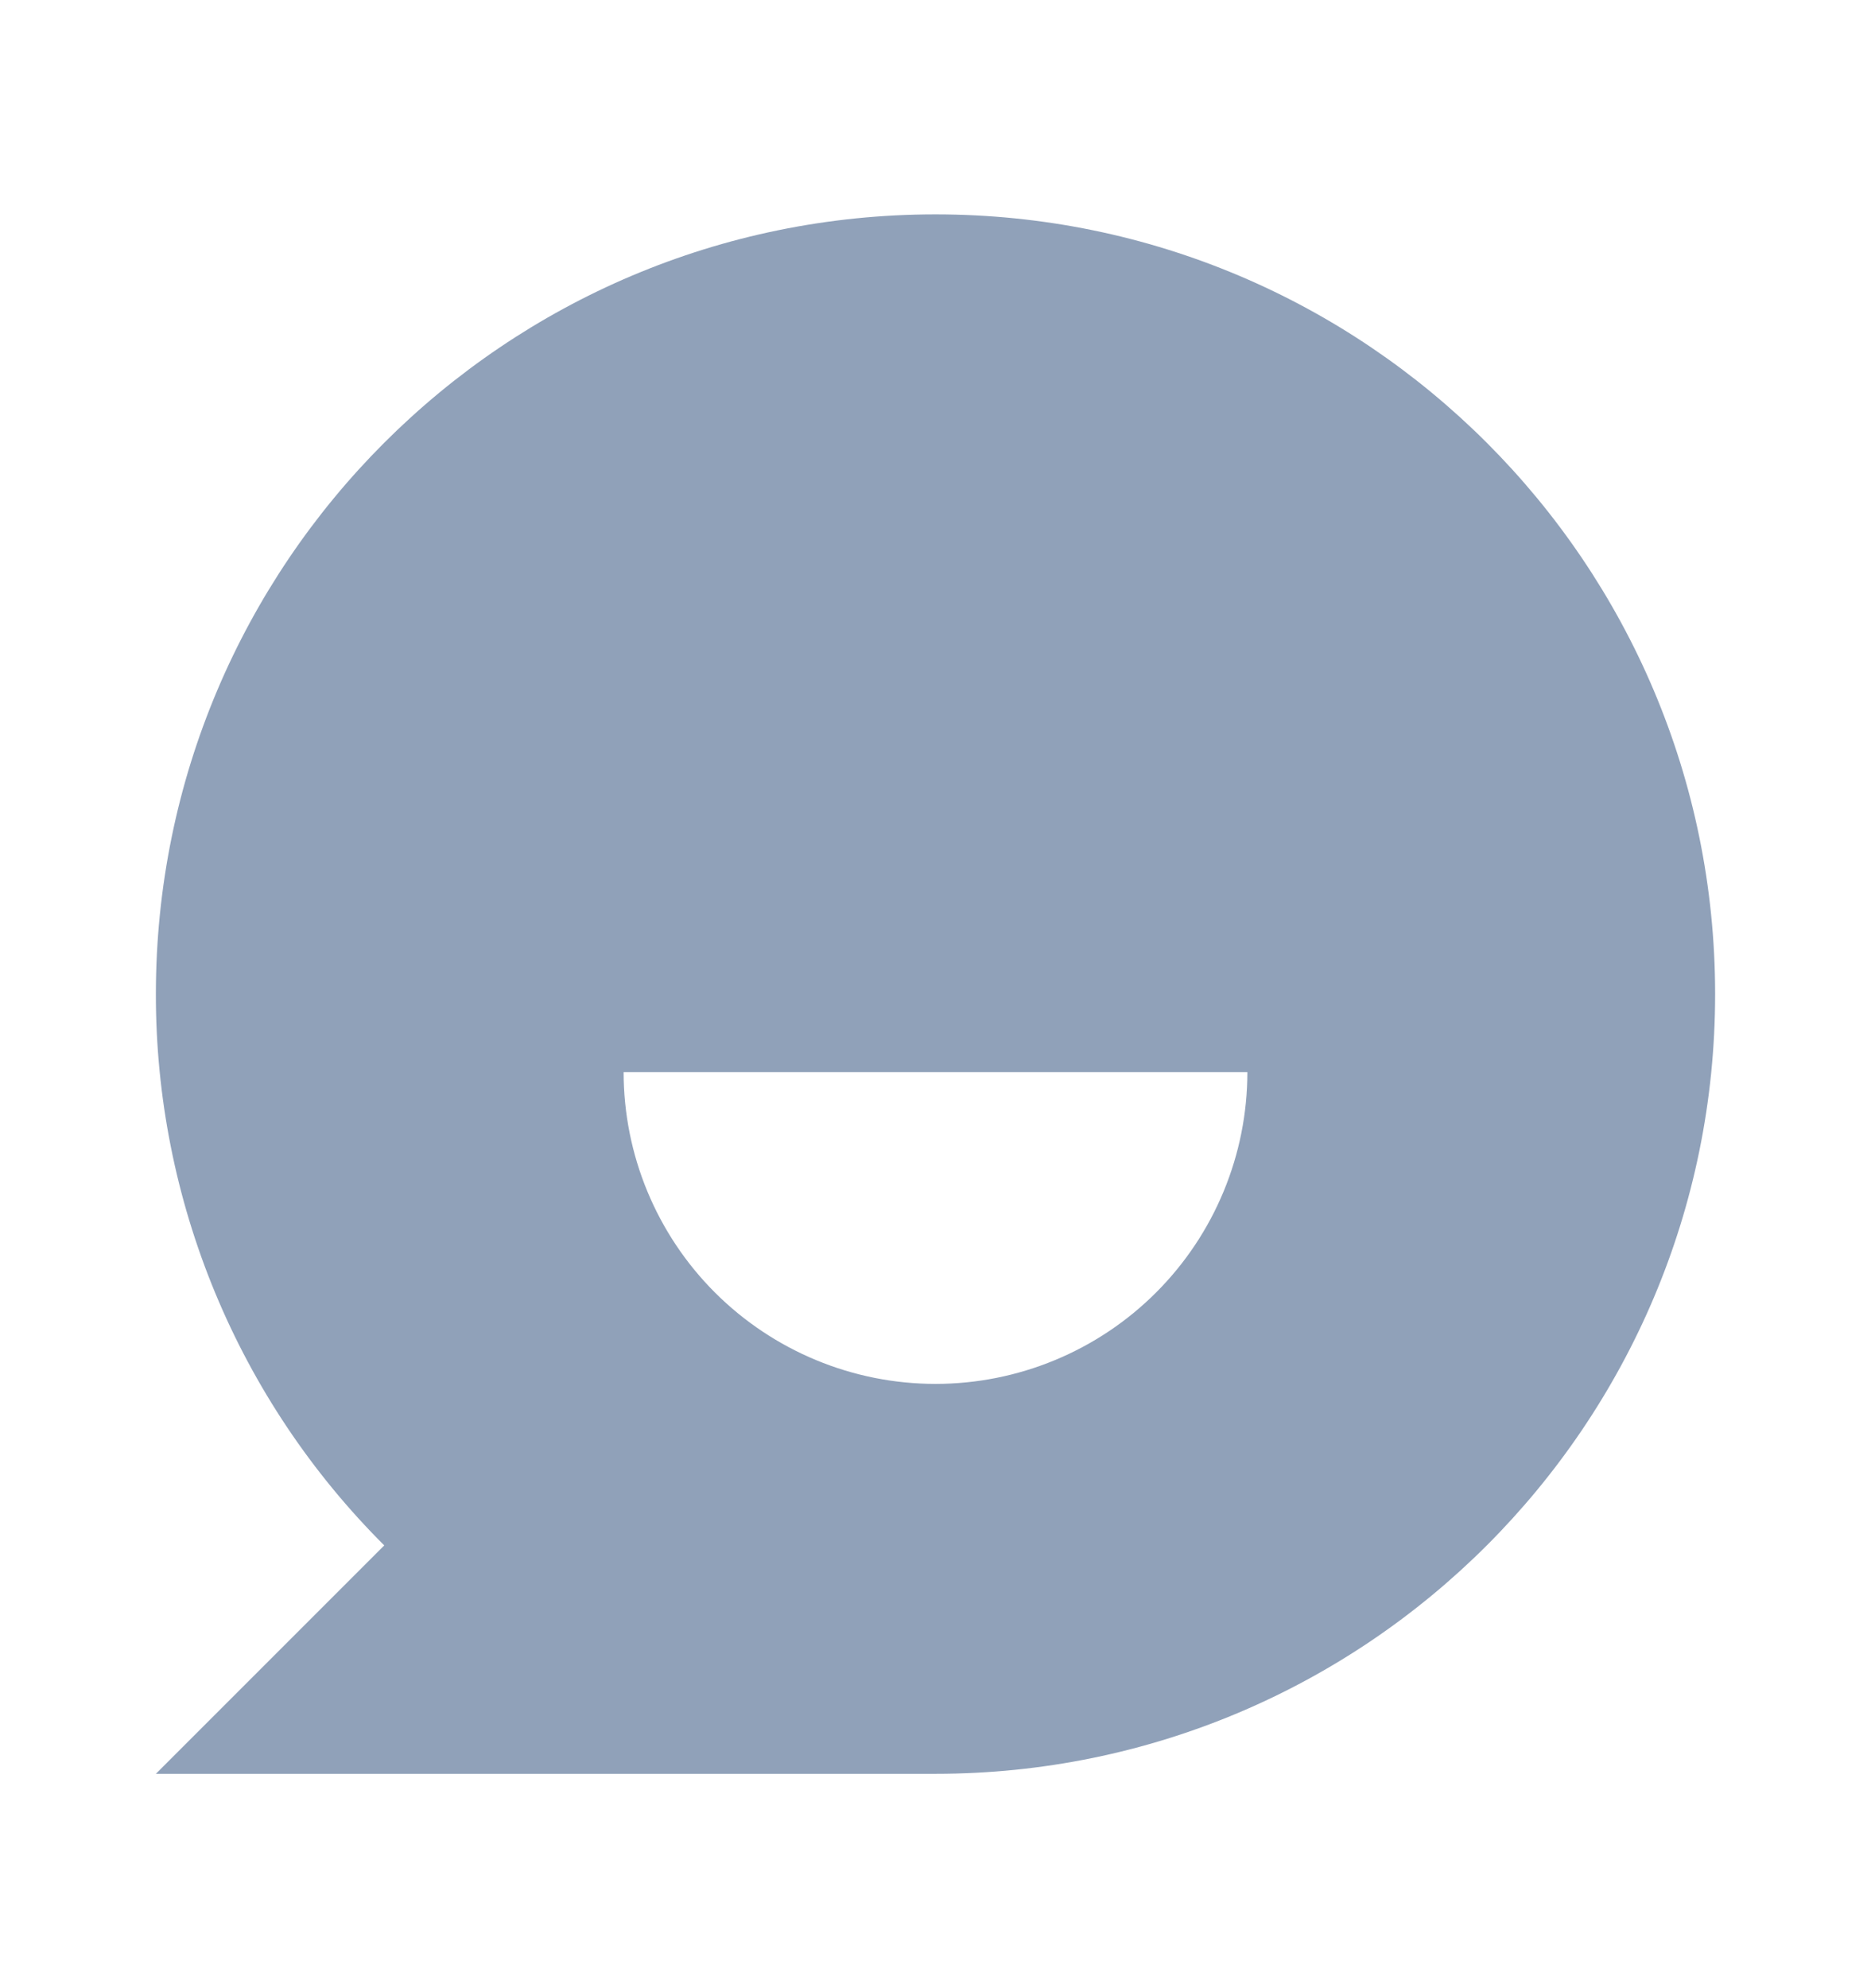 <svg width="16" height="17" viewBox="0 0 16 17" fill="none" xmlns="http://www.w3.org/2000/svg">
<g clip-path="url(#clip0_28636_477)">
<path d="M3.286 13.214C2.666 12.596 2.174 11.861 1.839 11.052C1.504 10.243 1.332 9.376 1.333 8.5C1.333 4.818 4.318 1.833 8 1.833C11.682 1.833 14.667 4.818 14.667 8.5C14.667 12.182 11.682 15.167 8 15.167H1.333L3.286 13.214ZM5.333 9.167C5.333 9.874 5.614 10.552 6.114 11.052C6.615 11.552 7.293 11.833 8 11.833C8.707 11.833 9.386 11.552 9.886 11.052C10.386 10.552 10.667 9.874 10.667 9.167H5.333Z" fill="#90A1B9"/>
</g>
<defs>
<clipPath id="clip0_28636_477">
<rect width="16" height="16" fill="white" transform="translate(0 0.5)"/>
</clipPath>
</defs>
</svg>
